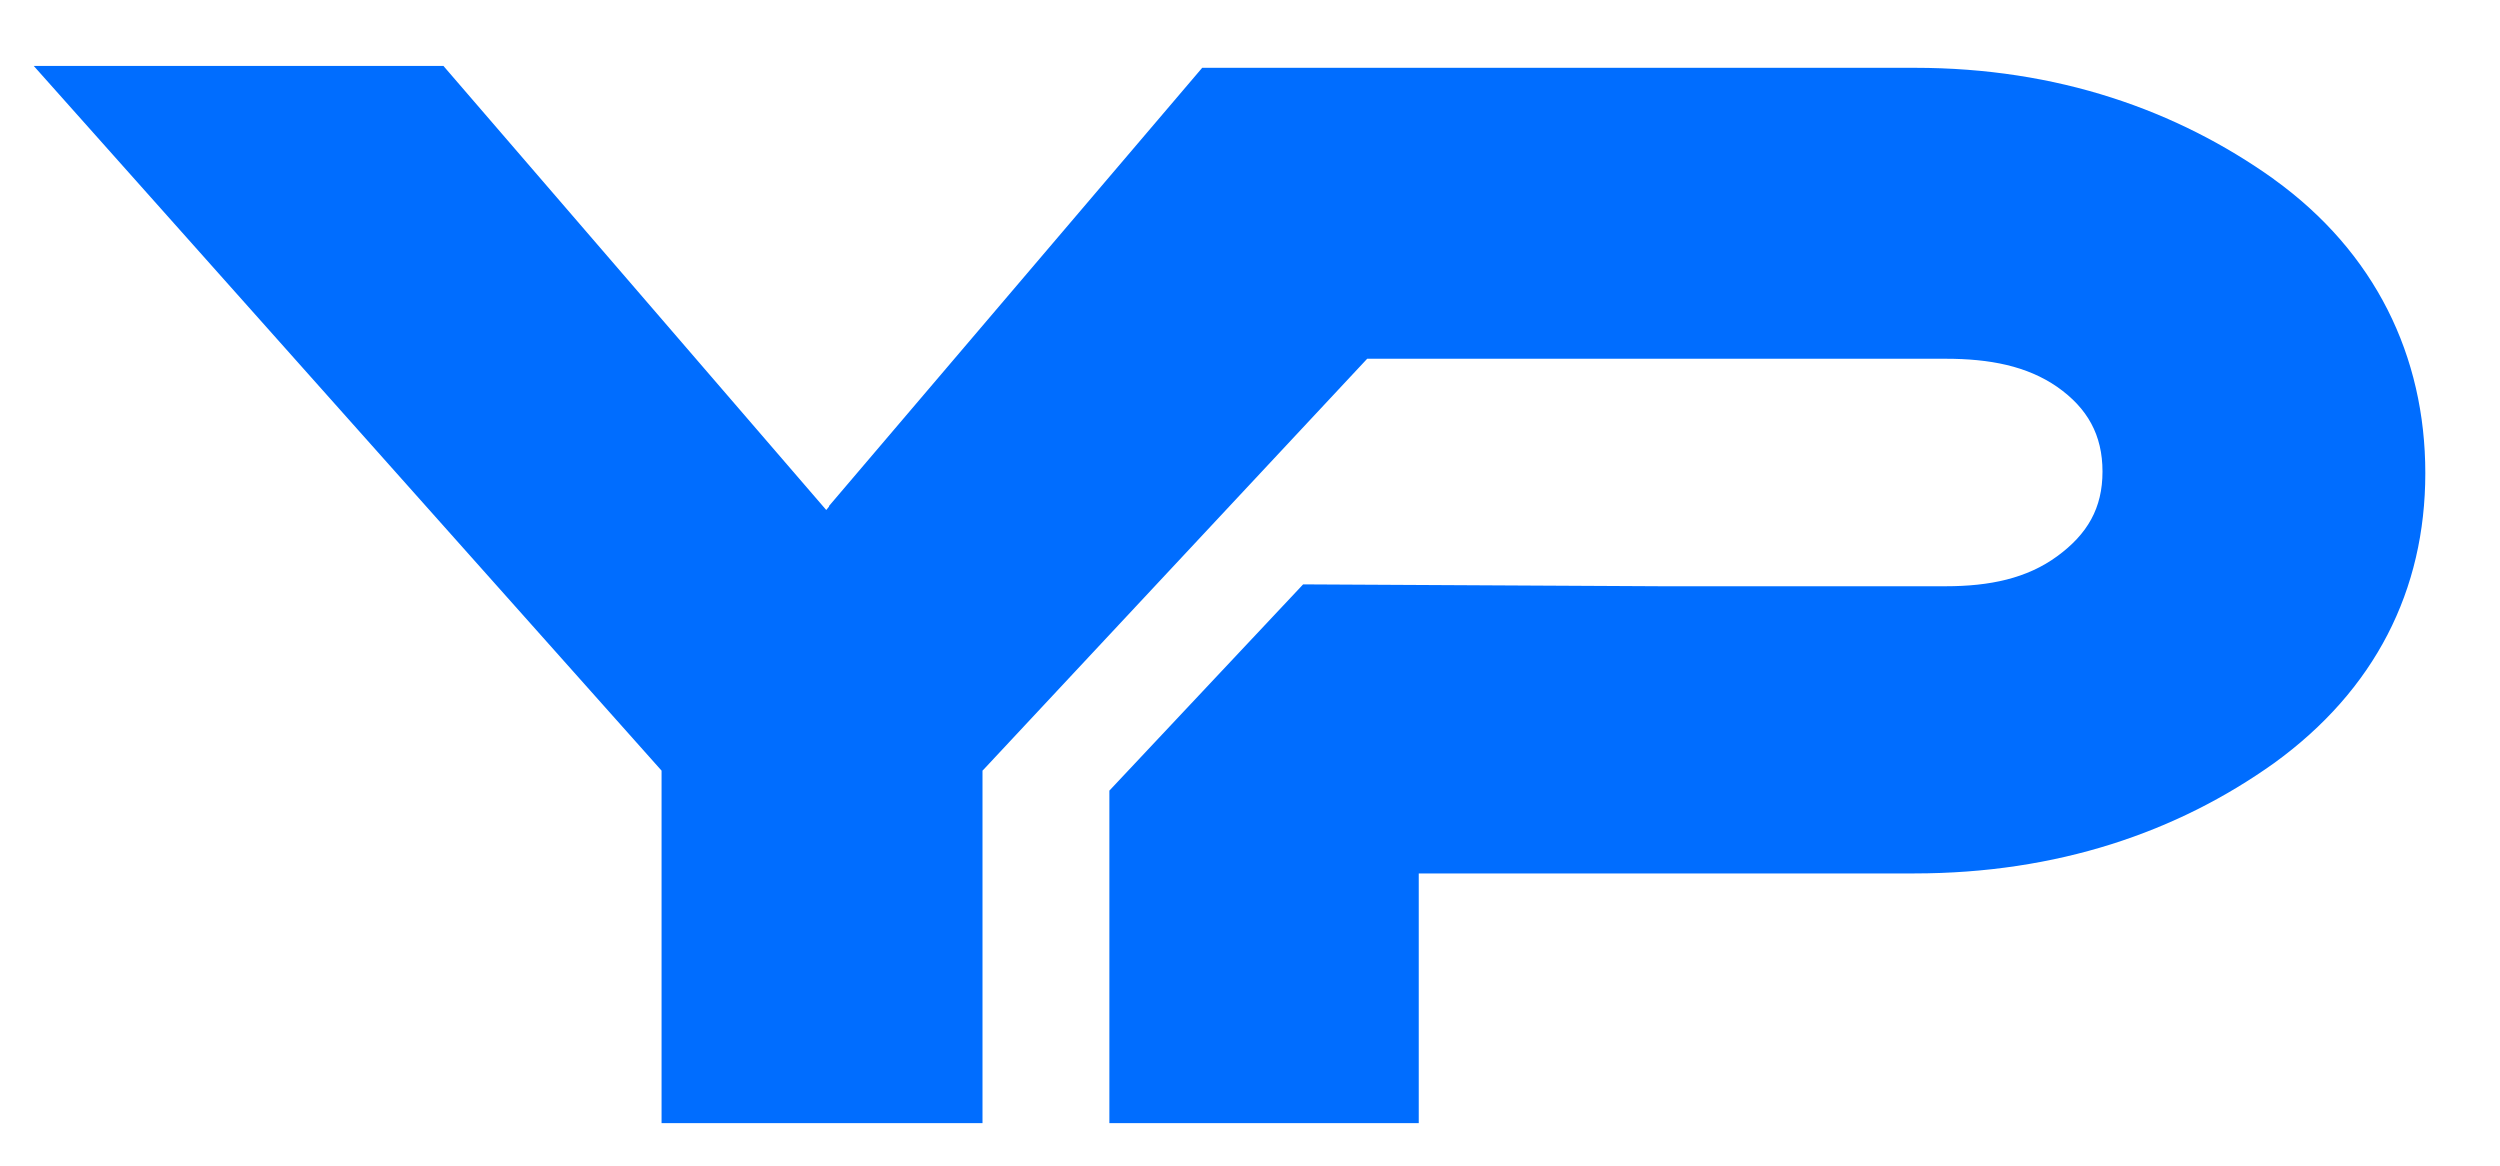 <svg viewBox="0 0 800 373" version="1.1" xmlns="http://www.w3.org/2000/svg" id="Layer_1">
  
  <defs>
    <style>
      .st0 {
        fill: #006dff;
      }
    </style>
  </defs>
  <path d="M727.6,57.3c-31-22.1-69.3-35.6-114.8-35.6h-228.1l-119.4,140.2v.2l-.9,1.1L141.9,21.1H10.8l200.9,225.5v112.8h102.7v-112.8l.4-.4,122.7-131.4h185.1c14.1,0,26,2.3,35.7,9,9.7,6.8,14.5,15.4,14.5,27.1s-4.8,20-14.5,27.1c-9.7,7.1-21.6,9.6-35.7,9.6h-91.1l-114.5-.6-62,66v106.4h99v-79.9h158.5c45.8,0,84.2-13.2,115.2-35.3,32.3-23.4,48.4-55.3,48.4-92.8s-16.1-70.7-48.4-94Z" class="st0"></path>
</svg>
